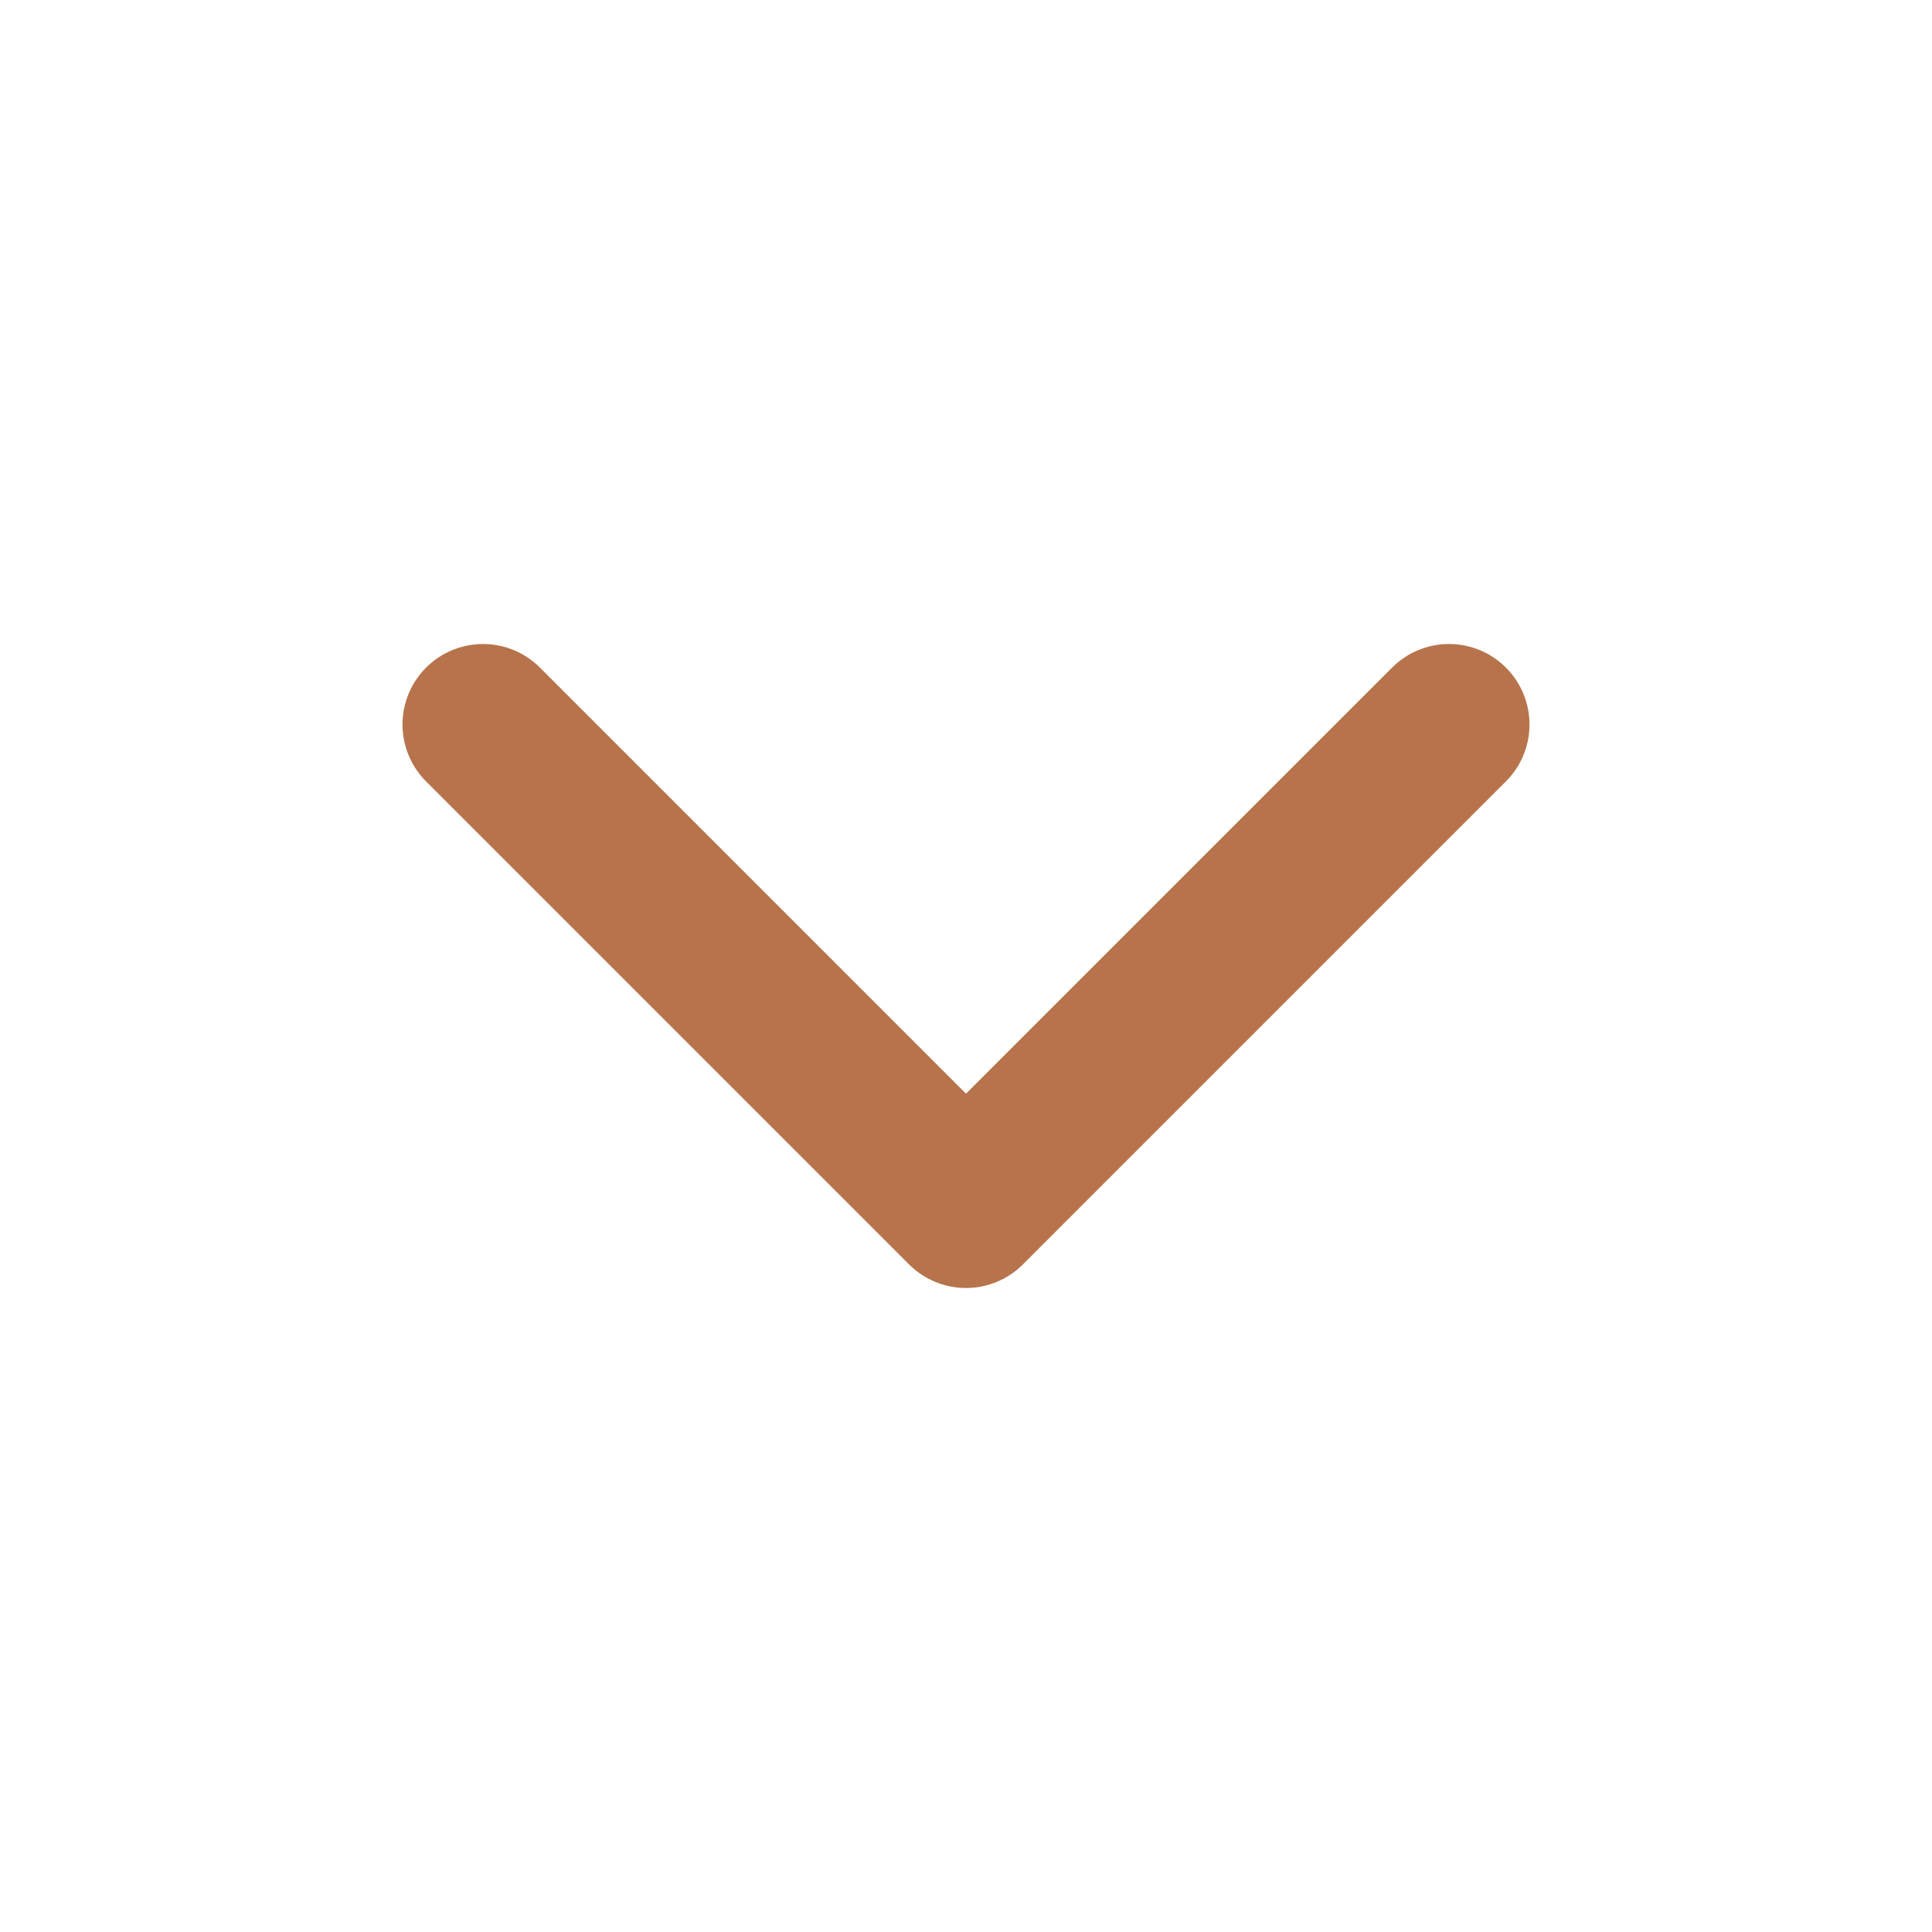<svg width="24" height="24" viewBox="0 0 24 24" fill="none" xmlns="http://www.w3.org/2000/svg">
<path d="M18 9L12 15L6 9" stroke="#B7744C" stroke-width="2" stroke-linecap="round" stroke-linejoin="round"/>
</svg>
